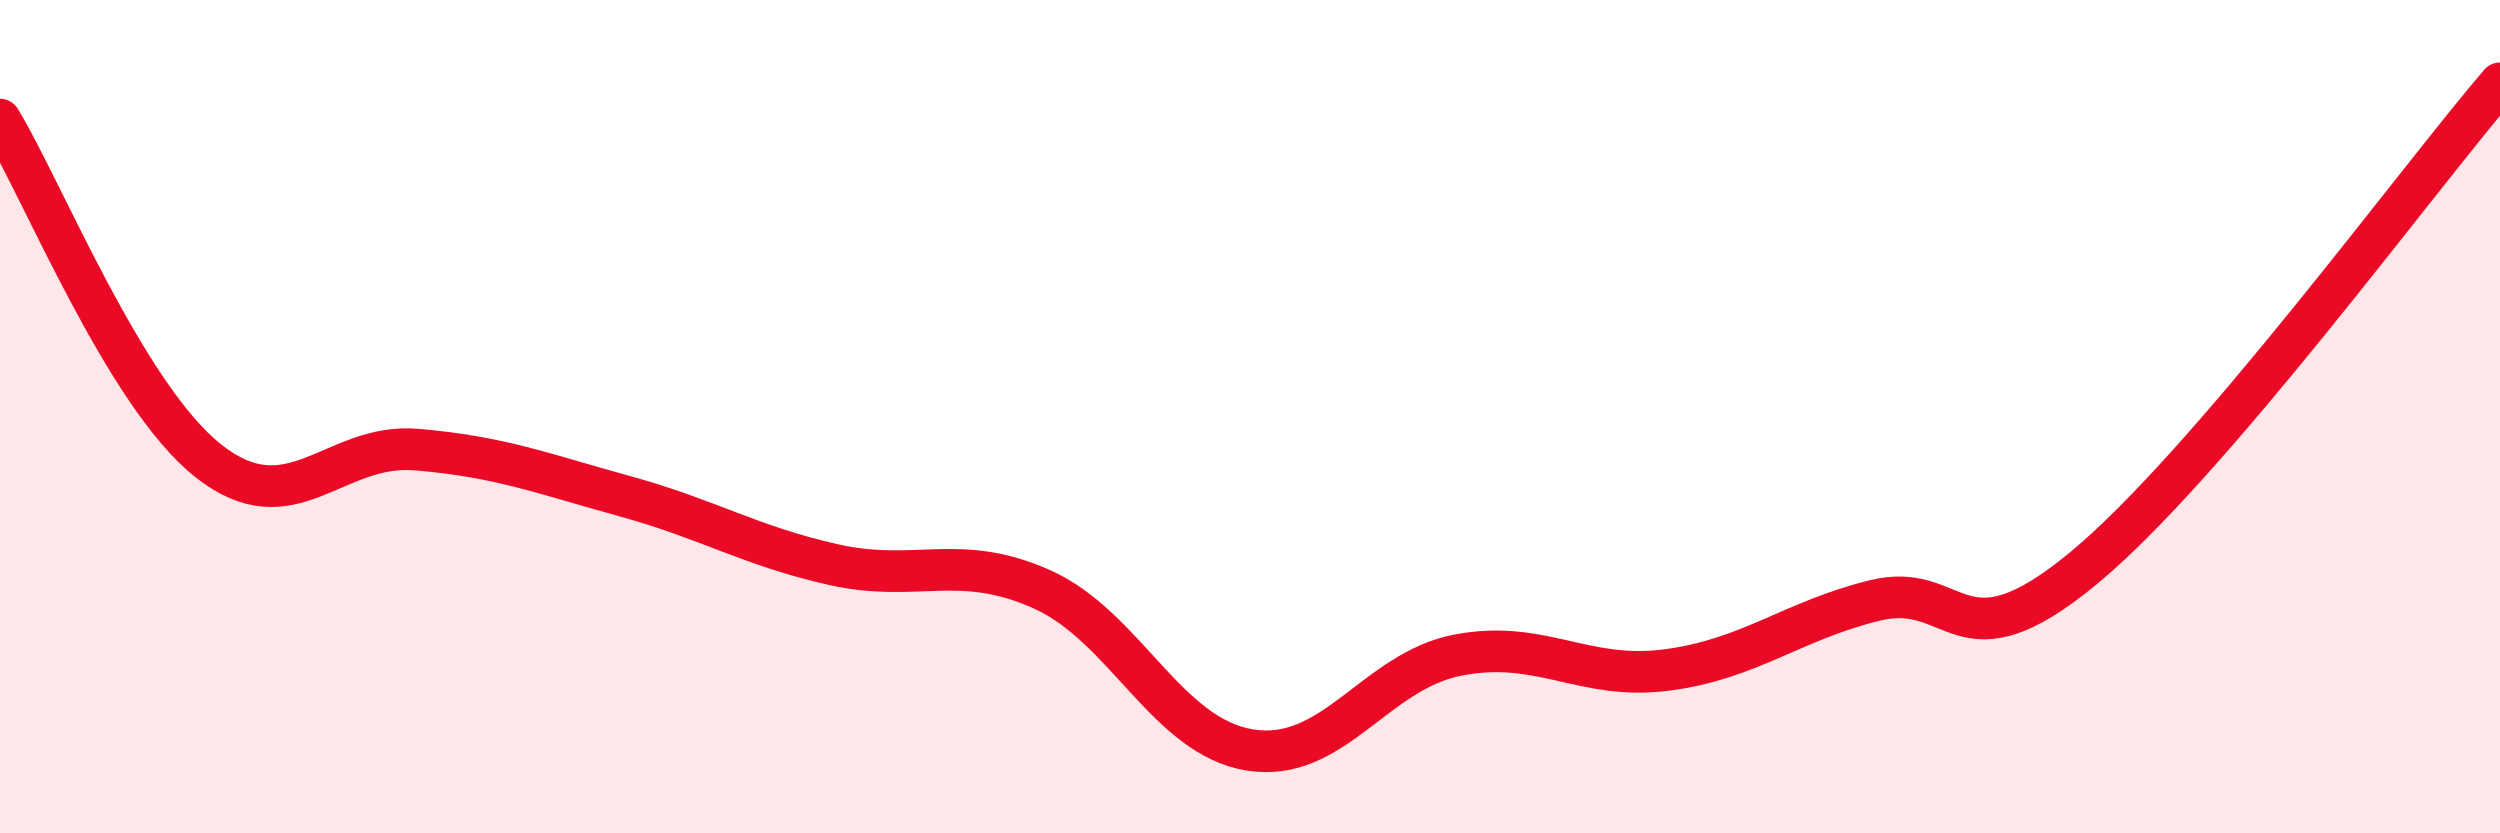 
    <svg width="60" height="20" viewBox="0 0 60 20" xmlns="http://www.w3.org/2000/svg">
      <path
        d="M 0,2.87 C 1,4.51 3,9.48 5,11.06 C 7,12.64 8,10.62 10,10.79 C 12,10.96 13,11.36 15,11.91 C 17,12.46 18,13.1 20,13.55 C 22,14 23,13.25 25,14.14 C 27,15.03 28,17.68 30,18 C 32,18.32 33,16.1 35,15.72 C 37,15.34 38,16.34 40,16.08 C 42,15.82 43,14.9 45,14.41 C 47,13.92 47,16.12 50,13.64 C 53,11.16 58,4.33 60,2L60 20L0 20Z"
        fill="#EB0A25"
        opacity="0.1"
        stroke-linecap="round"
        stroke-linejoin="round"
      />
      <path
        d="M 0,2.87 C 1,4.51 3,9.48 5,11.06 C 7,12.64 8,10.62 10,10.79 C 12,10.96 13,11.36 15,11.91 C 17,12.46 18,13.1 20,13.55 C 22,14 23,13.25 25,14.14 C 27,15.03 28,17.68 30,18 C 32,18.32 33,16.1 35,15.72 C 37,15.34 38,16.34 40,16.08 C 42,15.82 43,14.9 45,14.41 C 47,13.92 47,16.12 50,13.64 C 53,11.16 58,4.33 60,2"
        stroke="#EB0A25"
        stroke-width="1"
        fill="none"
        stroke-linecap="round"
        stroke-linejoin="round"
      />
    </svg>
  